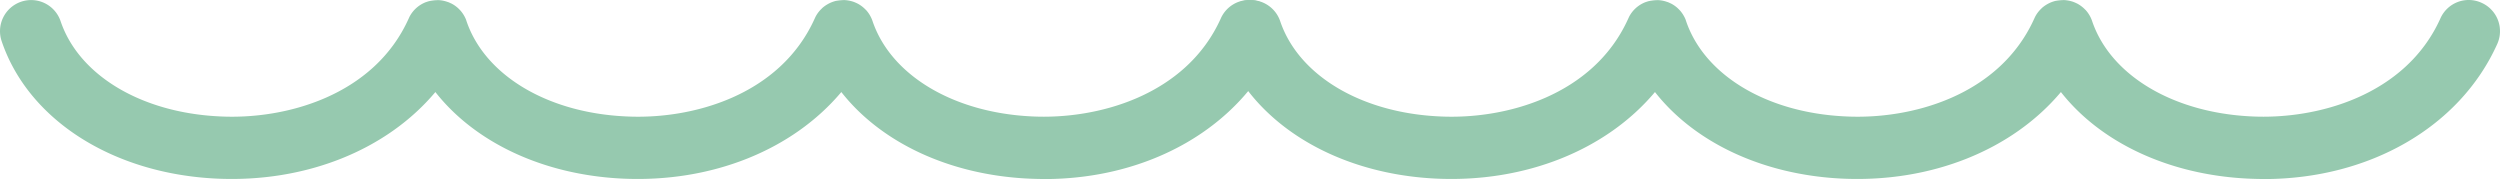 <?xml version="1.0" encoding="UTF-8"?>
<svg xmlns="http://www.w3.org/2000/svg" width="179.505" height="12.852" viewBox="0 0 179.505 12.852">
  <g id="Group_13220" data-name="Group 13220" transform="translate(0.003 0)">
    <g id="Group_13218" data-name="Group 13218" transform="translate(-0.003 0)">
      <path id="Path_18788" data-name="Path 18788" d="M48.9,8.384c-.374,0-.751-.012-1.13-.029-5.712-.276-10.6-2.609-13.428-6.215-3.5,4.162-9.307,6.517-15.718,6.215C12.91,8.082,8.024,5.746,5.194,2.14,1.7,6.3-4.113,8.657-10.527,8.355-17.99,8-24.045,4.121-25.948-1.513a2.234,2.234,0,0,1,1.4-2.833,2.233,2.233,0,0,1,2.833,1.4c1.311,3.883,5.787,6.566,11.4,6.834C-5.583,4.141.782,2.413,3.278-3.138l.035-.072c0-.006,0-.006,0-.009l0,0a2.242,2.242,0,0,1,.466-.633,2.24,2.24,0,0,1,.759-.472c.009.006.009,0,.009,0,.069-.026.138-.046.21-.066h.009a3.162,3.162,0,0,1,.65-.069h.012a2.2,2.2,0,0,1,.656.135l.012,0a1.787,1.787,0,0,1,.2.089.014.014,0,0,1,.009,0,2.148,2.148,0,0,1,.67.506c.006,0,.006.006.009.006a2.342,2.342,0,0,1,.414.67v.009l0,0c.014.037.026.072.037.109C8.76.94,13.232,3.621,18.841,3.888c4.74.253,11.093-1.475,13.59-7.027a.691.691,0,0,1,.032-.066s0,0,0-.006a2.177,2.177,0,0,1,.486-.653v0l0-.006a2.348,2.348,0,0,1,.713-.443,2.617,2.617,0,0,1,.29-.092h.009a3.563,3.563,0,0,1,.607-.058h.012a2.449,2.449,0,0,1,.59.109l.009,0s.006.006.012.006a2.741,2.741,0,0,1,.3.127h0c0,.006.006.012.014.006a2.275,2.275,0,0,1,.587.446l0,0a.01.01,0,0,0,.006,0,2.246,2.246,0,0,1,.486.817C37.9.934,42.379,3.615,47.99,3.888c4.725.247,11.1-1.481,13.6-7.035A2.222,2.222,0,0,1,64.55-4.266a2.233,2.233,0,0,1,1.122,2.954c-2.683,5.968-9.189,9.7-16.768,9.7" transform="translate(26.067 4.469)" fill="#96c9af"></path>
    </g>
    <g id="Group_13219" data-name="Group 13219" transform="translate(87.566 0)">
      <path id="Path_18789" data-name="Path 18789" d="M48.9,8.384c-.374,0-.751-.012-1.13-.029-5.712-.276-10.6-2.609-13.428-6.215-3.5,4.162-9.307,6.517-15.718,6.215C12.91,8.082,8.024,5.746,5.194,2.14,1.7,6.3-4.113,8.657-10.527,8.355-17.99,8-24.045,4.121-25.948-1.513a2.234,2.234,0,0,1,1.4-2.833,2.233,2.233,0,0,1,2.833,1.4c1.311,3.883,5.787,6.566,11.4,6.834C-5.583,4.141.782,2.413,3.278-3.138l.035-.072c0-.006,0-.006,0-.009l0,0a2.242,2.242,0,0,1,.466-.633,2.24,2.24,0,0,1,.759-.472c.009.006.009,0,.009,0,.069-.026.138-.046.21-.066h.009a3.162,3.162,0,0,1,.65-.069h.012a2.2,2.2,0,0,1,.656.135l.012,0a1.787,1.787,0,0,1,.2.089.014.014,0,0,1,.009,0,2.148,2.148,0,0,1,.67.506c.006,0,.006.006.009.006a2.342,2.342,0,0,1,.414.67v.009l0,0c.014.037.026.072.037.109C8.76.94,13.232,3.621,18.841,3.888c4.74.253,11.093-1.475,13.59-7.027a.691.691,0,0,1,.032-.066s0,0,0-.006a2.177,2.177,0,0,1,.486-.653v0l0-.006a2.348,2.348,0,0,1,.713-.443,2.617,2.617,0,0,1,.29-.092h.009a3.563,3.563,0,0,1,.607-.058h.012a2.449,2.449,0,0,1,.59.109l.009,0s.006.006.012.006a2.741,2.741,0,0,1,.3.127h0c0,.006.006.012.014.006a2.275,2.275,0,0,1,.587.446l0,0a.01.01,0,0,0,.006,0,2.246,2.246,0,0,1,.486.817C37.9.934,42.379,3.615,47.99,3.888c4.725.247,11.1-1.481,13.6-7.035A2.222,2.222,0,0,1,64.55-4.266a2.233,2.233,0,0,1,1.122,2.954c-2.683,5.968-9.189,9.7-16.768,9.7" transform="translate(26.067 4.469)" fill="#96c9af"></path>
    </g>
  </g>
</svg>
